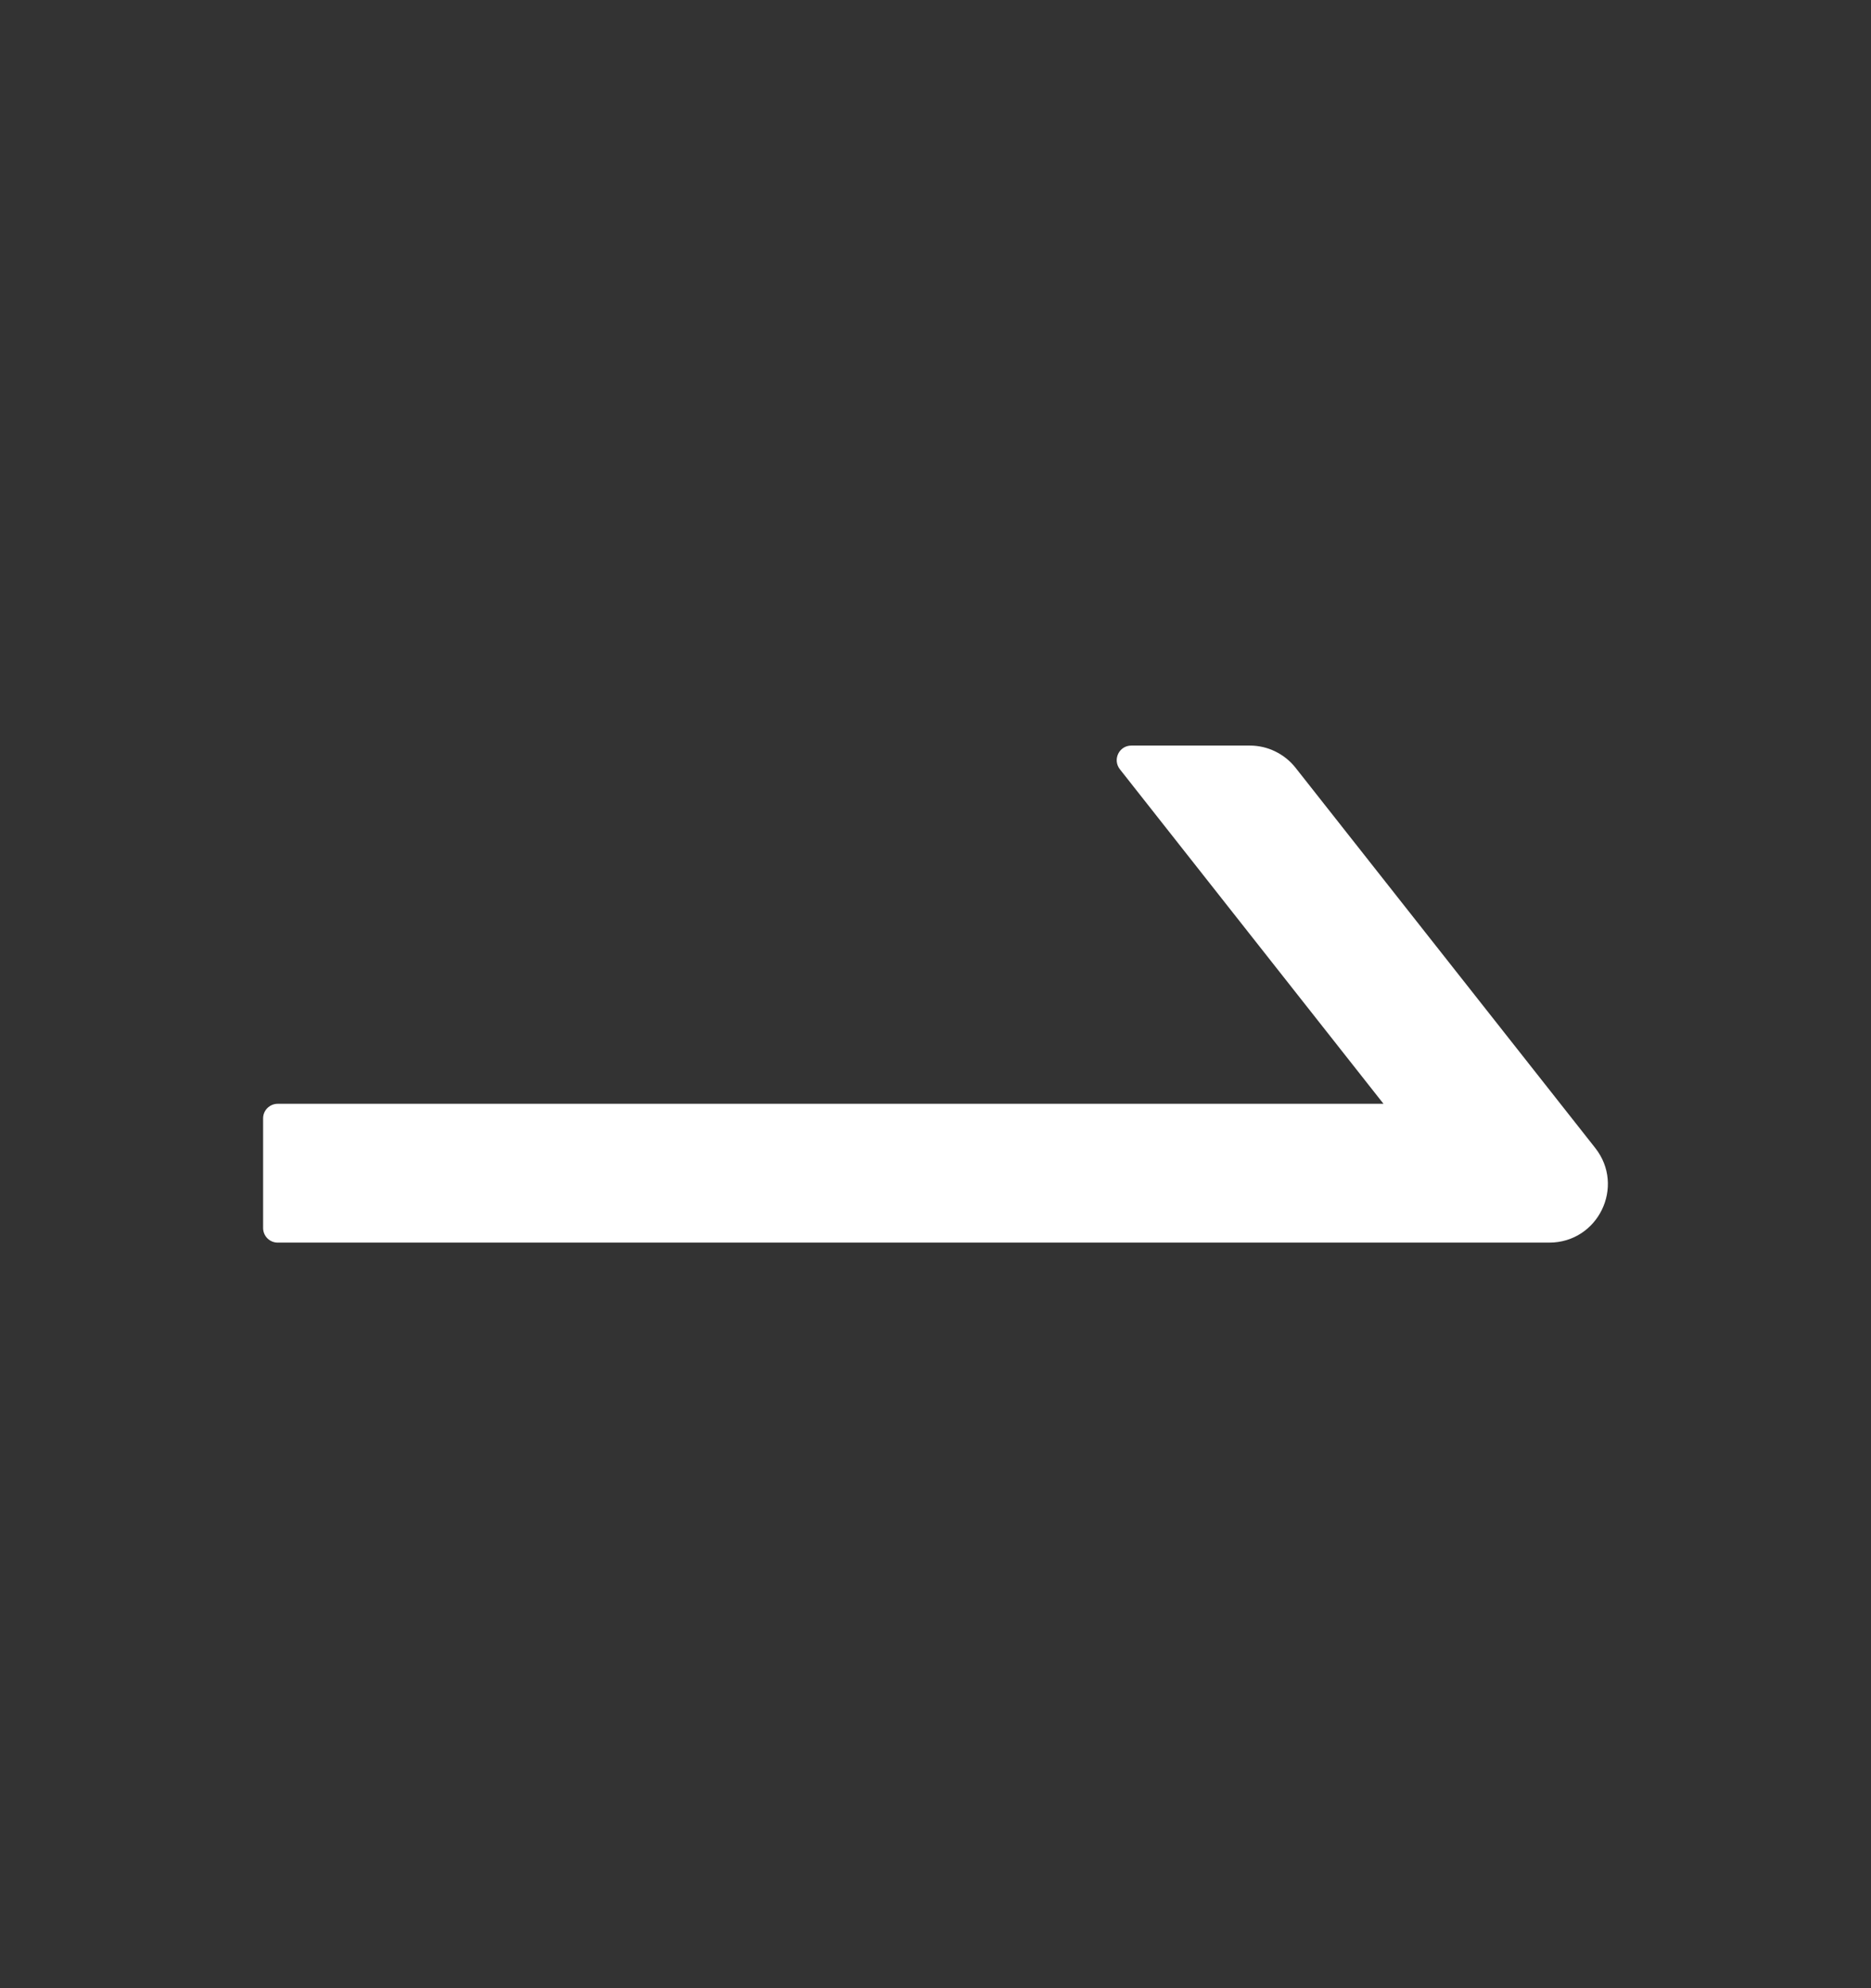<svg width="16" height="17" viewBox="0 0 16 17" fill="none" xmlns="http://www.w3.org/2000/svg">
<rect x="0" y="0" width="16" height="17" fill="#333333" stroke="none"/>
<path d="M13.642 9.816L11.08 6.566C11.033 6.506 10.973 6.458 10.905 6.425C10.838 6.392 10.763 6.375 10.688 6.375H9.675C9.57 6.375 9.512 6.495 9.577 6.578L11.831 9.438H2.375C2.306 9.438 2.25 9.494 2.25 9.562V10.5C2.25 10.569 2.306 10.625 2.375 10.625H13.248C13.667 10.625 13.9 10.144 13.642 9.816Z" fill="white"/>
</svg>
